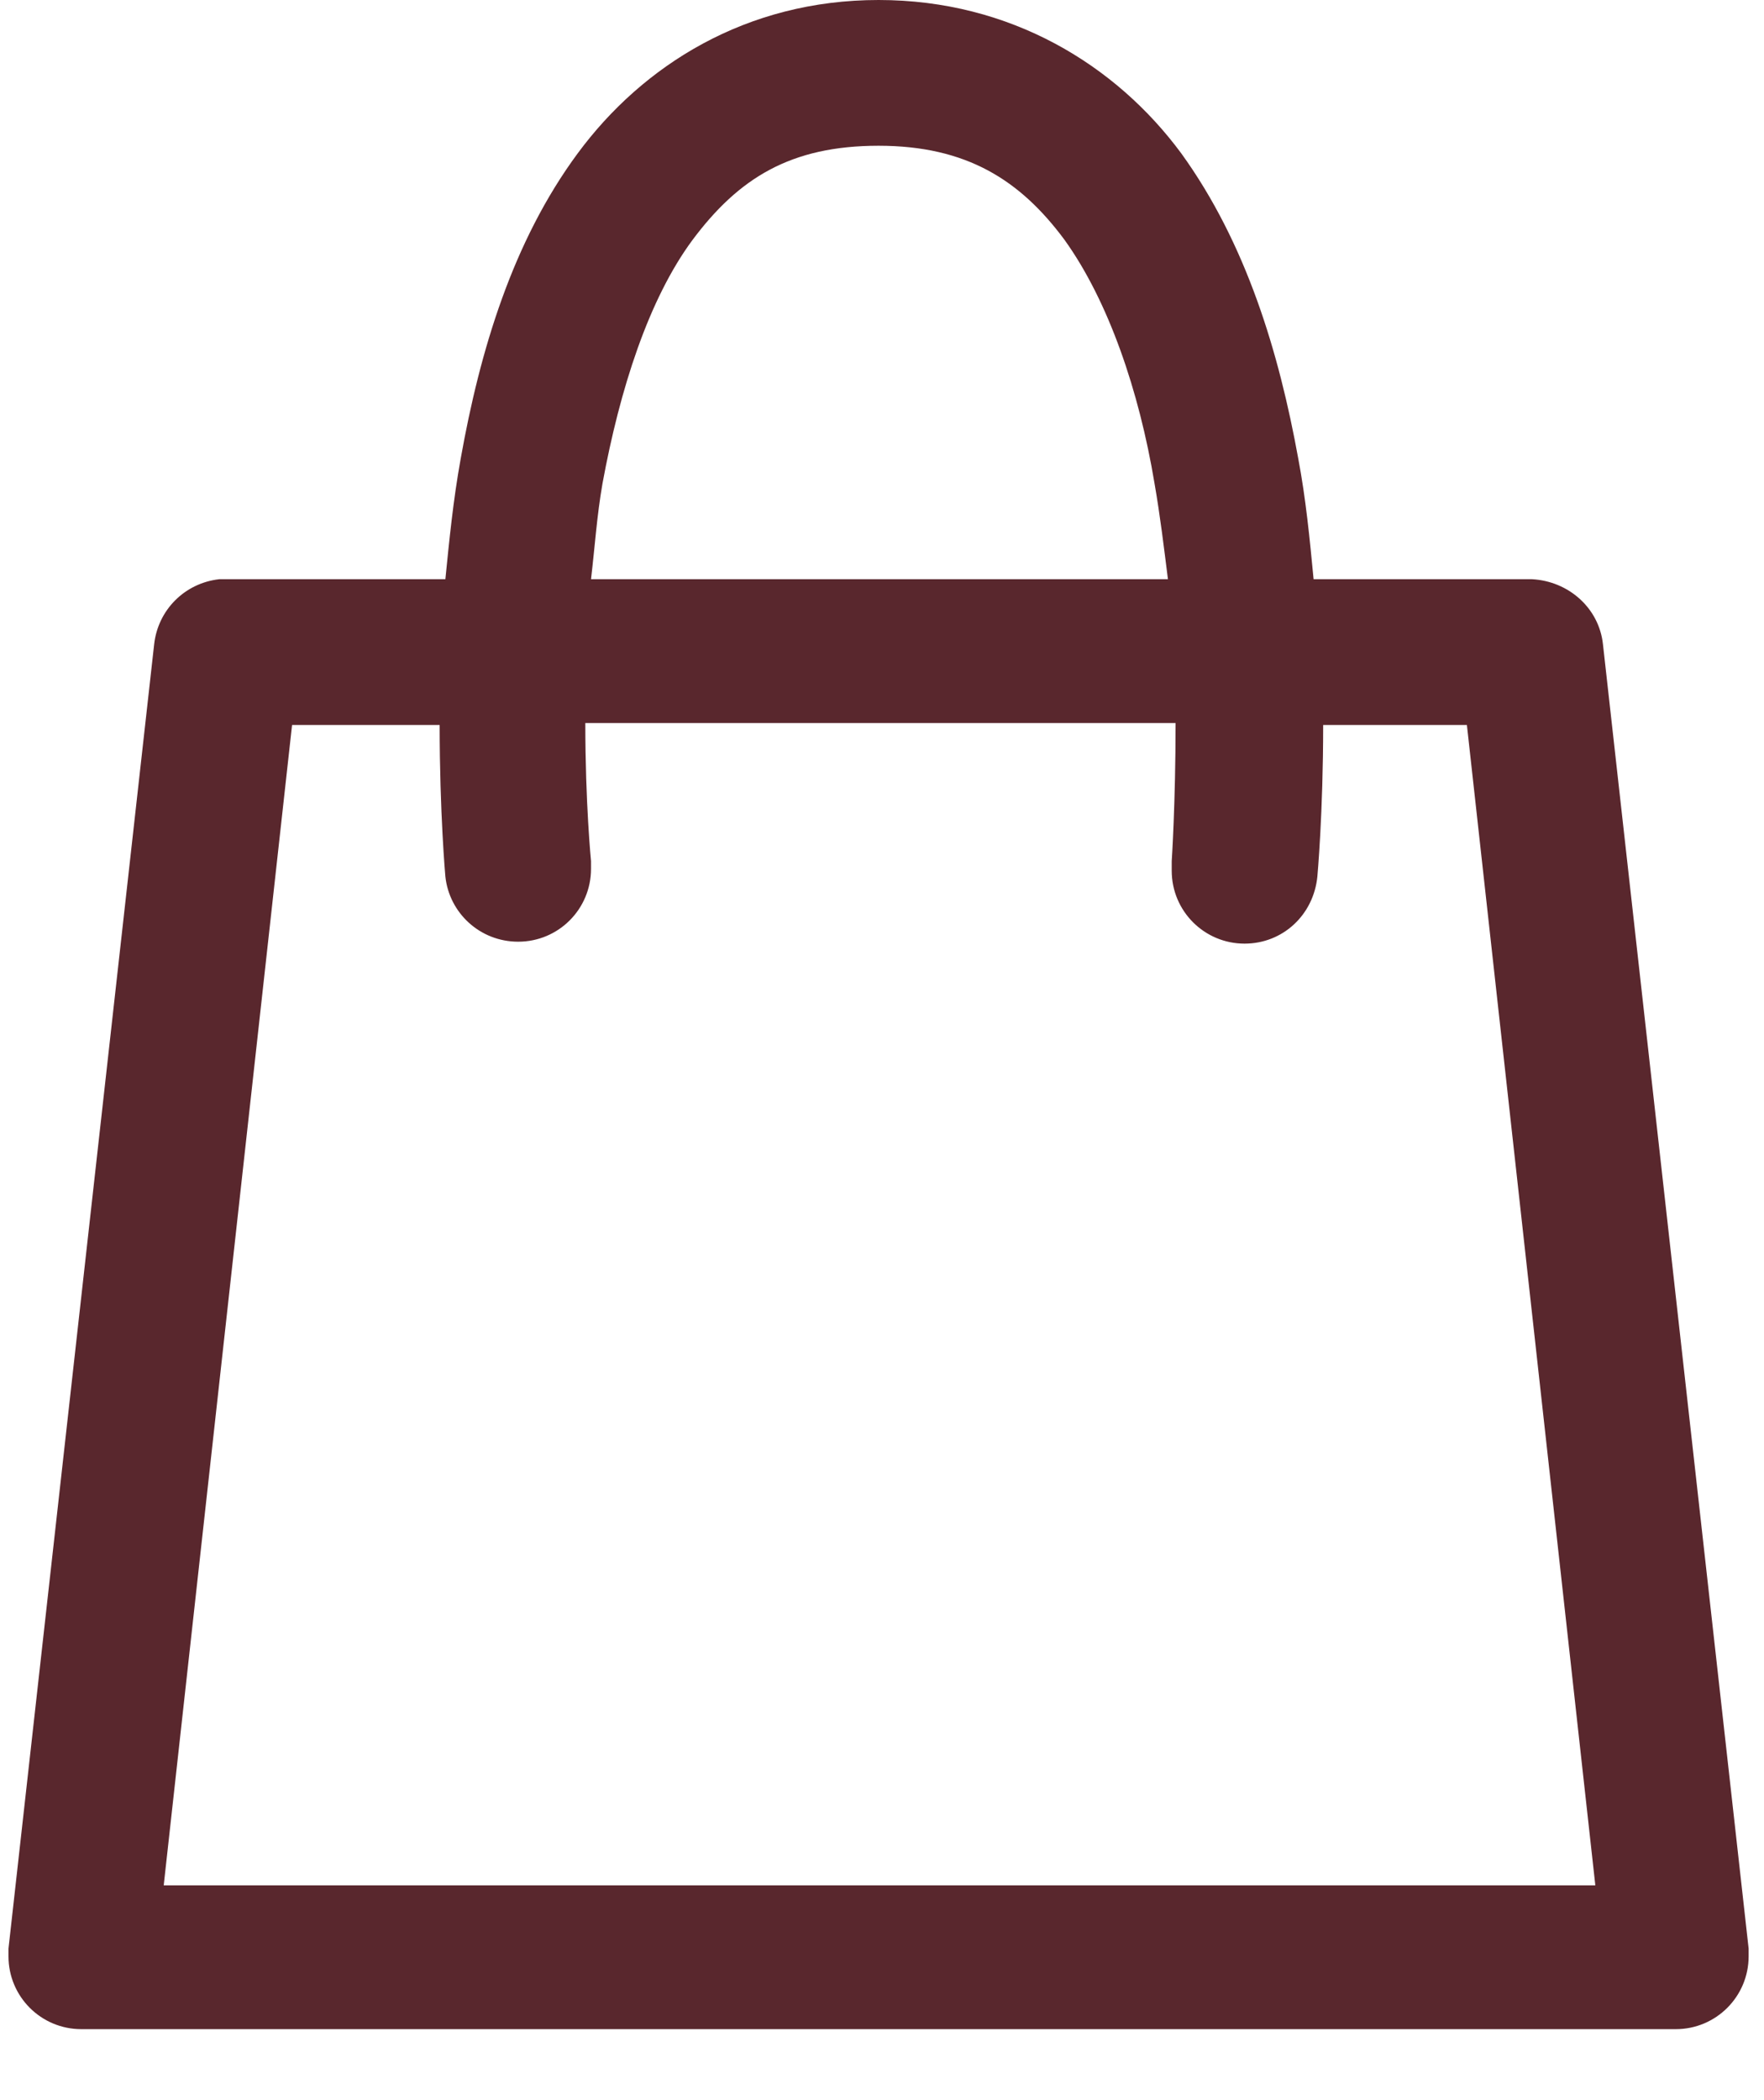 <svg width="21" height="25" viewBox="0 0 21 25" fill="none" xmlns="http://www.w3.org/2000/svg">
<path fill-rule="evenodd" clip-rule="evenodd" d="M10.459 0C8.884 0 7.652 0.776 6.877 1.826C6.101 2.877 5.713 4.178 5.485 5.457C5.394 5.959 5.348 6.438 5.302 6.895H2.702C2.679 6.895 2.656 6.895 2.61 6.895C2.2 6.941 1.88 7.26 1.835 7.671L0.101 23.196C0.101 23.219 0.101 23.265 0.101 23.288C0.101 23.767 0.488 24.155 0.968 24.155H19.95C20.429 24.155 20.817 23.767 20.817 23.288C20.817 23.265 20.817 23.219 20.817 23.196L19.083 7.671C19.037 7.237 18.672 6.918 18.239 6.895H15.638C15.592 6.415 15.546 5.936 15.455 5.457C15.227 4.201 14.839 2.9 14.063 1.826C13.288 0.776 12.033 0 10.459 0ZM10.459 1.735C11.508 1.735 12.147 2.146 12.672 2.854C13.197 3.584 13.562 4.658 13.744 5.753C13.812 6.142 13.858 6.53 13.904 6.895H7.036C7.082 6.507 7.105 6.142 7.173 5.753C7.379 4.635 7.721 3.562 8.246 2.854C8.793 2.123 9.409 1.735 10.459 1.735ZM3.477 8.63H5.234C5.234 9.68 5.302 10.434 5.302 10.434C5.348 10.867 5.713 11.21 6.169 11.21C6.649 11.21 7.036 10.822 7.036 10.342C7.036 10.32 7.036 10.274 7.036 10.251C7.036 10.251 6.968 9.566 6.968 8.607H13.995C13.995 9.566 13.949 10.251 13.949 10.251C13.949 10.297 13.949 10.32 13.949 10.365C13.949 10.845 14.337 11.233 14.816 11.233C15.273 11.233 15.638 10.89 15.683 10.434C15.683 10.434 15.752 9.68 15.752 8.63H17.463L18.992 22.443H1.949L3.477 8.63Z" fill="#59272D"/>
</svg>
